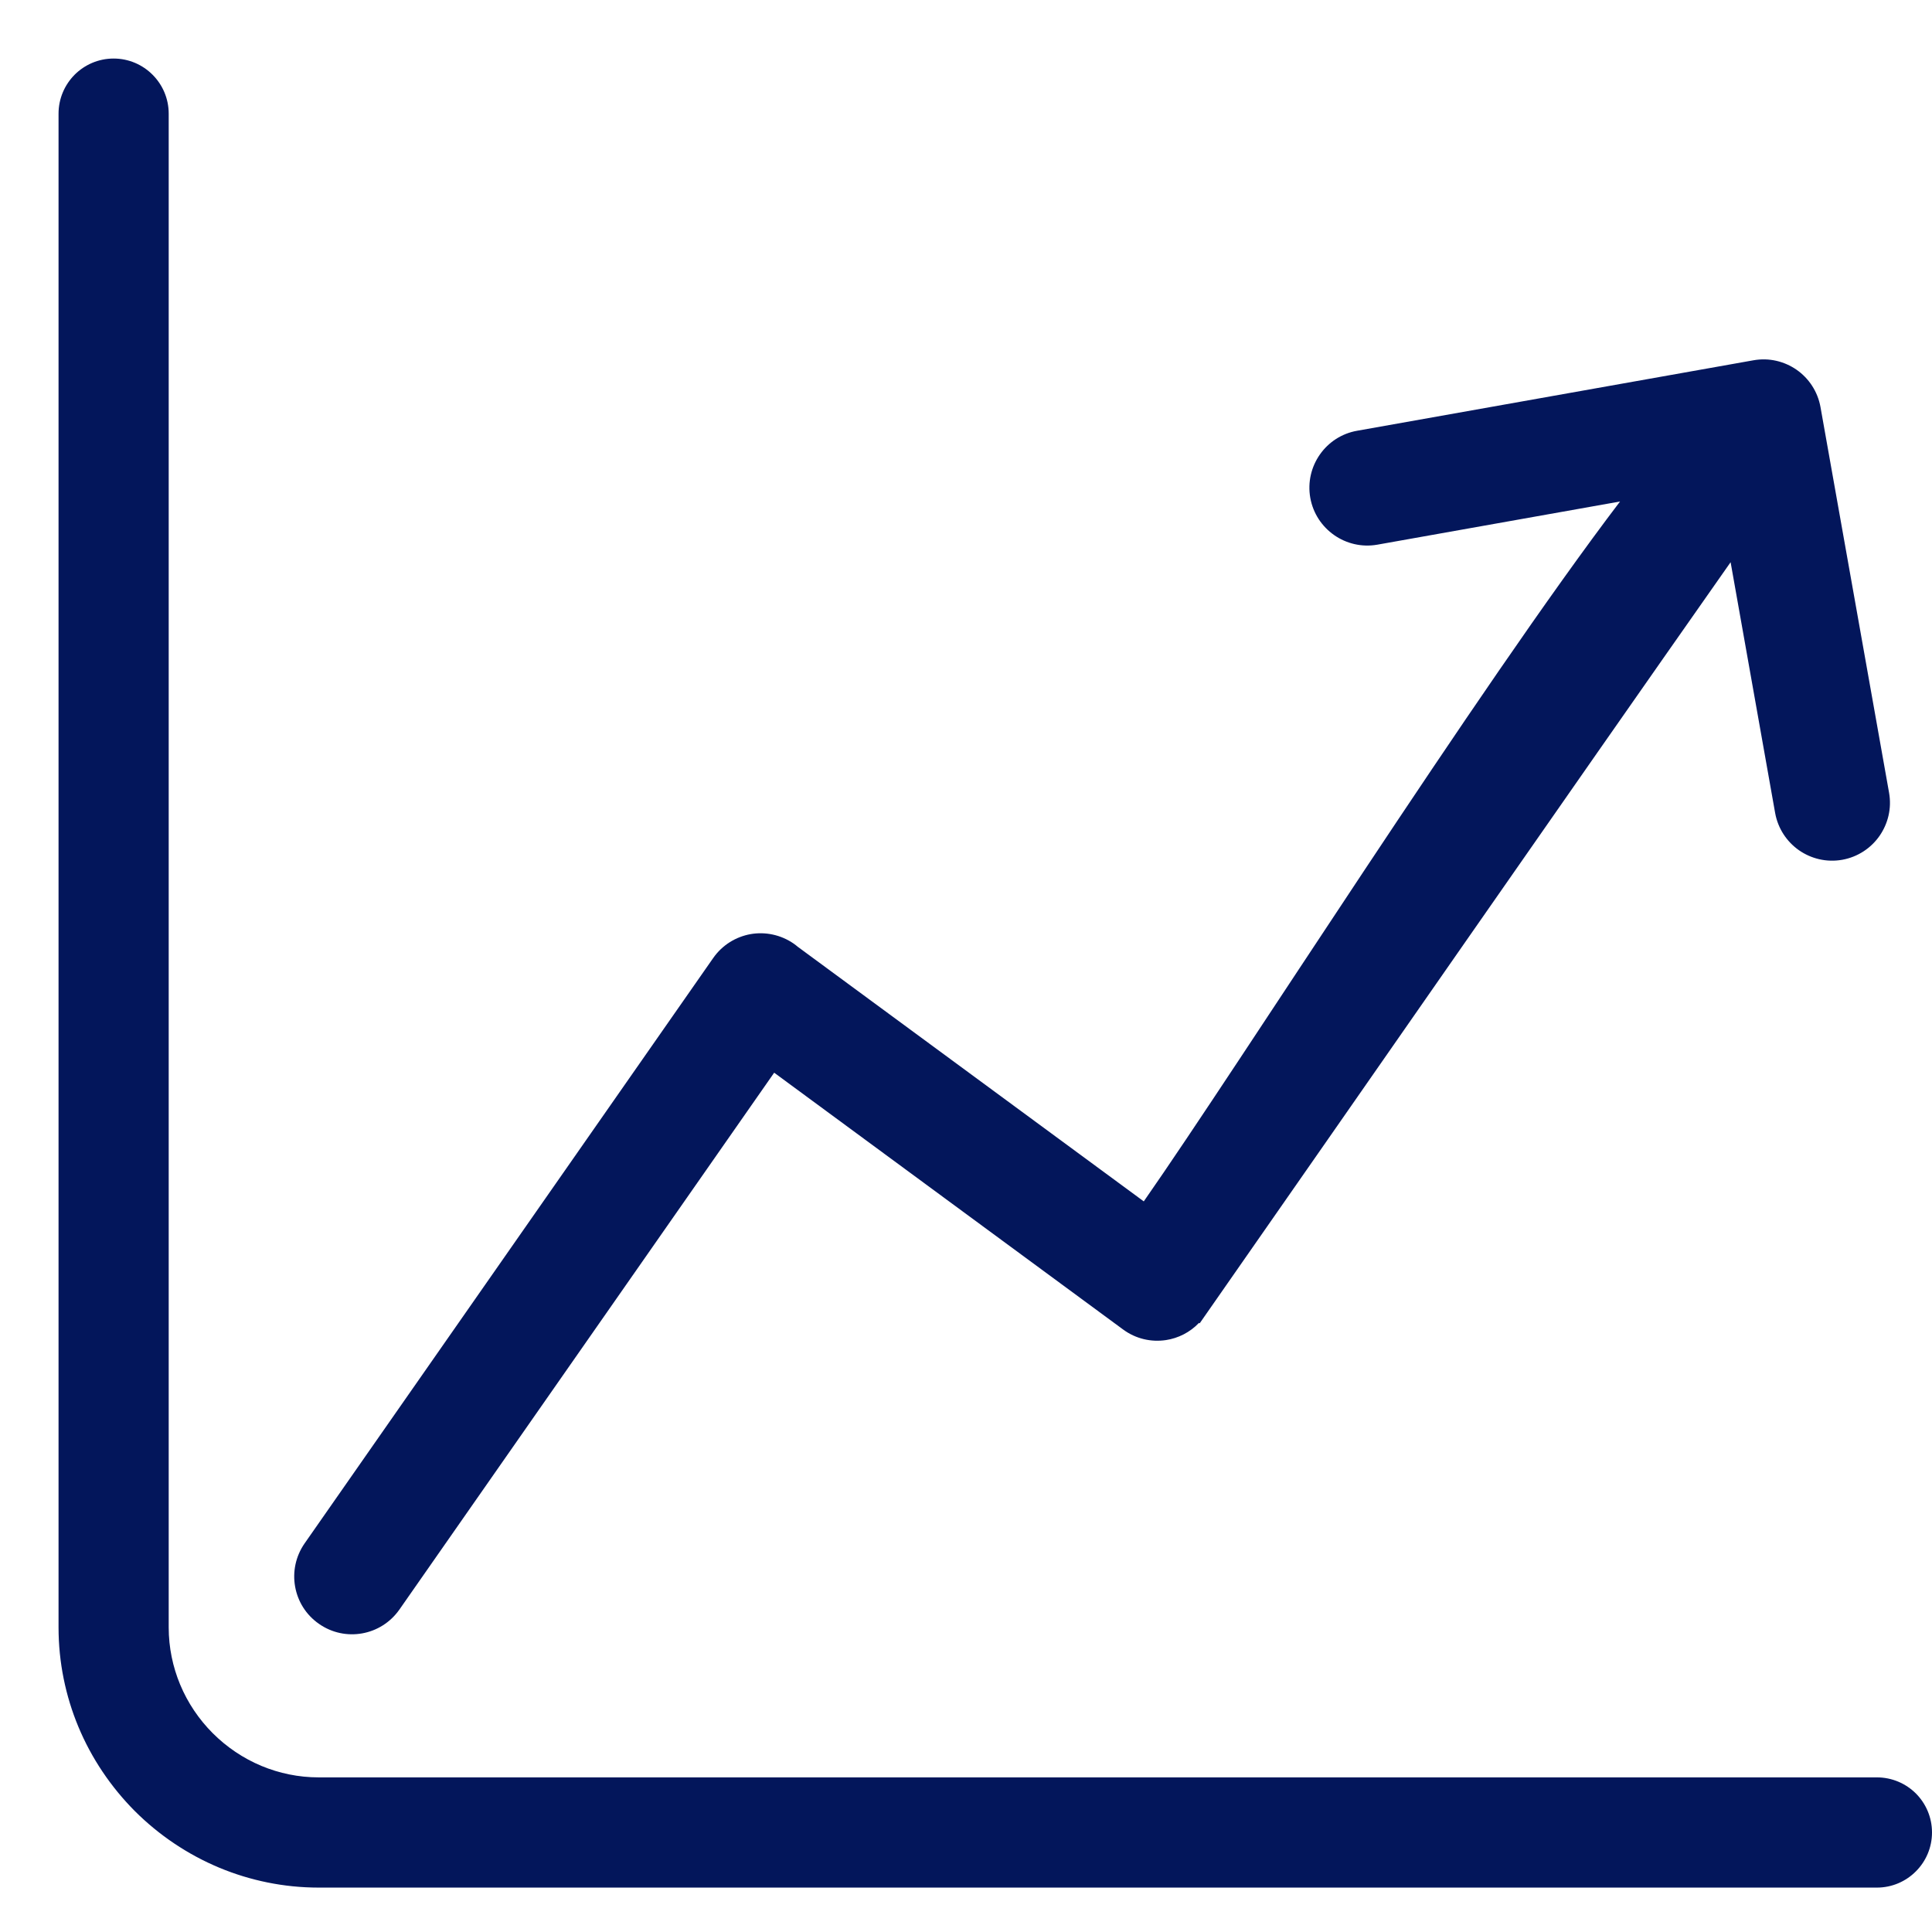 <svg width="66" height="66" viewBox="0 0 66 66" fill="none" xmlns="http://www.w3.org/2000/svg">
<path fill-rule="evenodd" clip-rule="evenodd" d="M64.118 60.718C64.636 60.718 65.108 60.928 65.45 61.268C65.789 61.609 66 62.079 66 62.599C66 63.119 65.789 63.589 65.45 63.928C65.108 64.272 64.636 64.483 64.118 64.483H10.889C9.692 64.483 8.545 64.241 7.497 63.806C6.41 63.353 5.43 62.691 4.609 61.872C3.79 61.049 3.126 60.069 2.675 58.983C2.24 57.936 2 56.789 2 55.592V3.884C2 3.364 2.211 2.894 2.55 2.552C2.892 2.211 3.362 2 3.882 2C4.4 2 4.871 2.211 5.211 2.552C5.552 2.892 5.763 3.364 5.763 3.884V55.592C5.763 56.283 5.903 56.943 6.153 57.545C6.414 58.172 6.797 58.738 7.269 59.21C7.745 59.685 8.309 60.067 8.936 60.328C9.538 60.578 10.198 60.718 10.889 60.718H64.118Z" fill="#03165B"/>
<path fill-rule="evenodd" clip-rule="evenodd" d="M59.12 19.206C53.051 27.854 47.028 36.543 40.982 45.208L40.959 45.192C40.65 45.516 40.249 45.716 39.831 45.779C39.332 45.854 38.805 45.741 38.366 45.417L26.447 36.645L13.645 54.984C13.332 55.431 12.868 55.711 12.371 55.799C11.874 55.888 11.343 55.786 10.896 55.473C10.447 55.161 10.169 54.697 10.081 54.198C9.993 53.703 10.095 53.172 10.407 52.723L24.365 32.726C24.678 32.279 25.142 32.001 25.641 31.911C26.136 31.825 26.667 31.927 27.116 32.237C27.162 32.268 27.21 32.308 27.252 32.343L39.073 41.041C42.417 36.25 50.438 23.585 55.343 17.132L47.051 18.607C46.516 18.701 45.99 18.569 45.576 18.279C45.162 17.989 44.857 17.543 44.761 17.005C44.667 16.47 44.797 15.945 45.087 15.53C45.376 15.114 45.825 14.809 46.362 14.715L59.9 12.308C60.436 12.212 60.959 12.344 61.375 12.632C61.79 12.922 62.095 13.371 62.191 13.908L64.533 27.079C64.629 27.616 64.496 28.14 64.207 28.556C63.917 28.971 63.468 29.276 62.931 29.372C62.396 29.466 61.872 29.335 61.456 29.046C61.042 28.756 60.737 28.307 60.641 27.77L59.12 19.206Z" fill="#03165B"/>
</svg>

